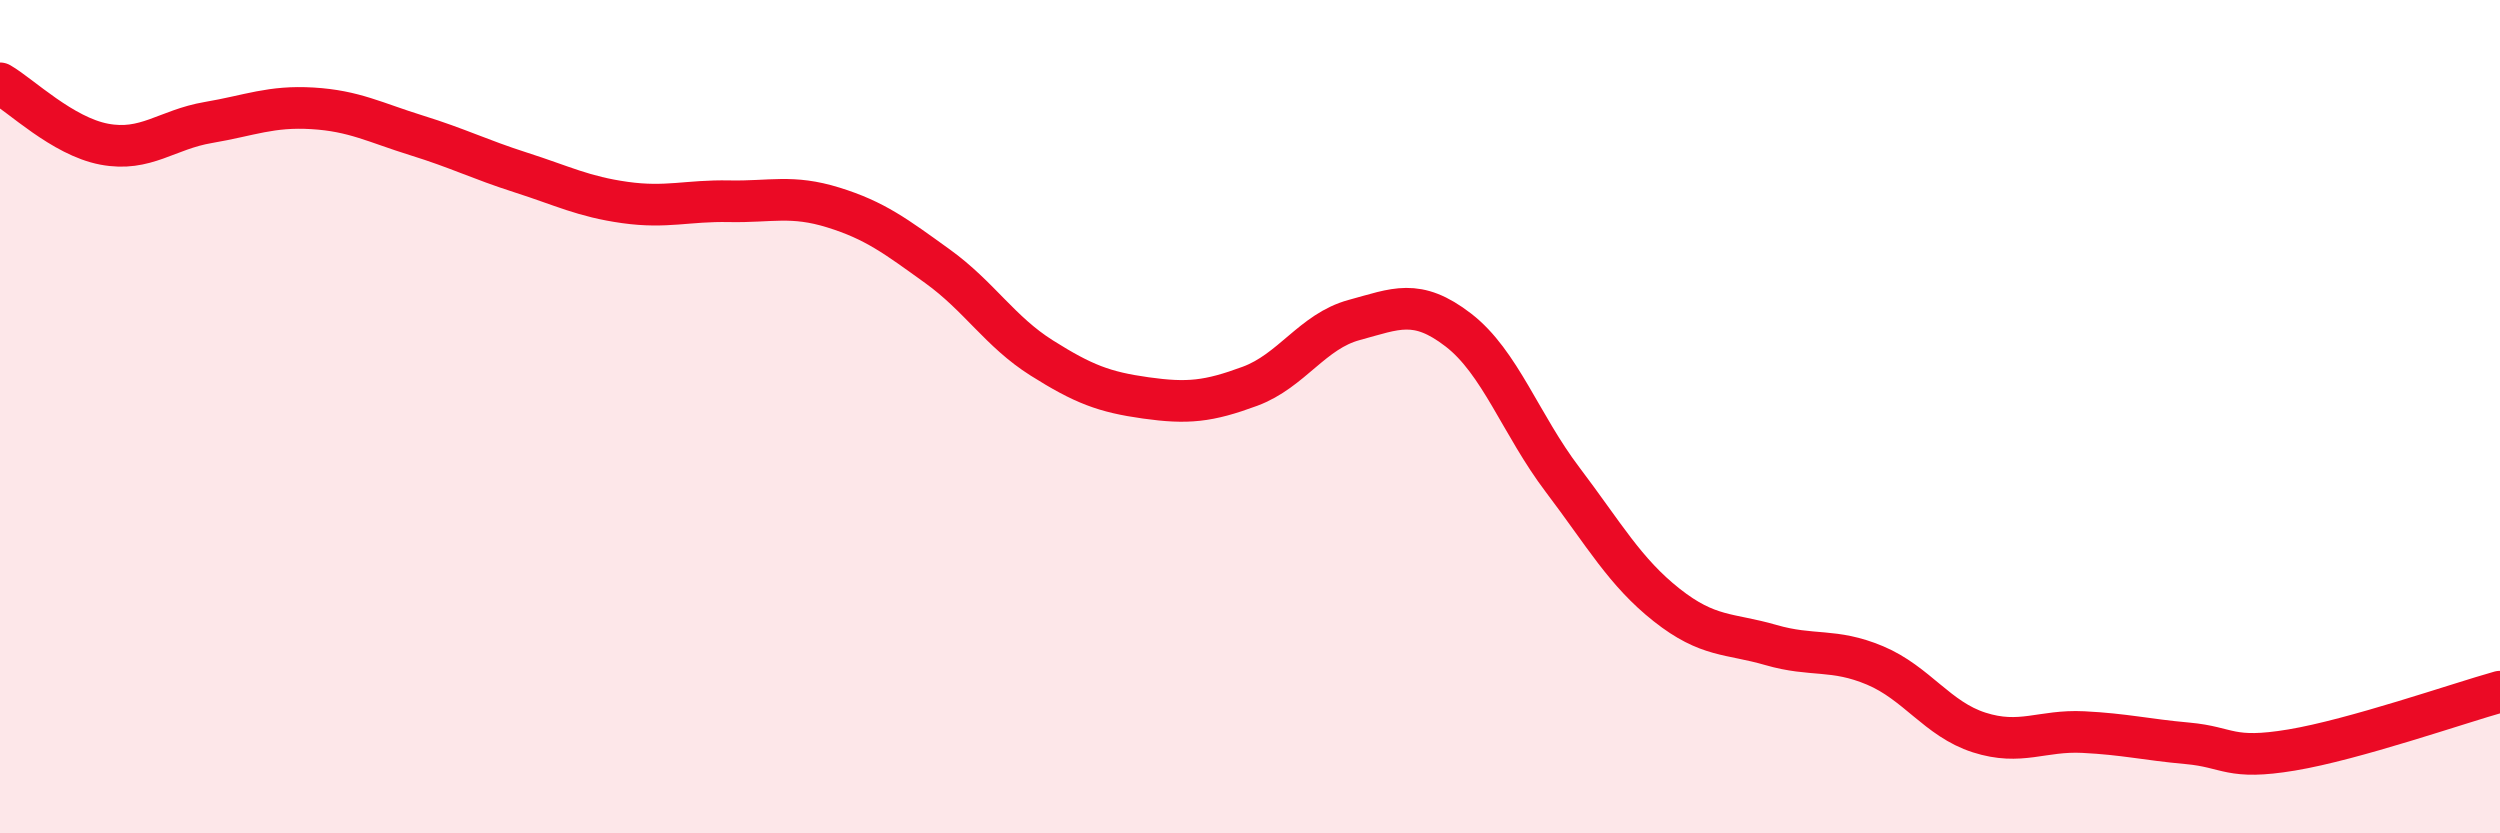 
    <svg width="60" height="20" viewBox="0 0 60 20" xmlns="http://www.w3.org/2000/svg">
      <path
        d="M 0,2 C 0.5,2.29 1.5,3.27 2.5,3.46 C 3.5,3.65 4,3.11 5,2.94 C 6,2.77 6.5,2.54 7.5,2.6 C 8.5,2.66 9,2.94 10,3.25 C 11,3.56 11.5,3.82 12.5,4.14 C 13.5,4.46 14,4.72 15,4.86 C 16,5 16.5,4.81 17.5,4.83 C 18.5,4.85 19,4.67 20,4.98 C 21,5.29 21.5,5.67 22.5,6.39 C 23.5,7.11 24,7.96 25,8.59 C 26,9.22 26.5,9.41 27.5,9.55 C 28.5,9.69 29,9.64 30,9.27 C 31,8.9 31.5,7.95 32.5,7.68 C 33.5,7.41 34,7.15 35,7.92 C 36,8.69 36.5,10.19 37.5,11.51 C 38.5,12.83 39,13.73 40,14.52 C 41,15.31 41.5,15.19 42.5,15.48 C 43.5,15.77 44,15.55 45,15.97 C 46,16.39 46.5,17.26 47.5,17.58 C 48.5,17.9 49,17.52 50,17.57 C 51,17.62 51.5,17.75 52.5,17.84 C 53.5,17.93 53.5,18.25 55,18 C 56.5,17.75 59,16.88 60,16.6L60 20L0 20Z"
        fill="#EB0A25"
        opacity="0.1"
        stroke-linecap="round"
        stroke-linejoin="round"
      />
      <path
        d="M 0,2 C 0.5,2.29 1.5,3.27 2.5,3.46 C 3.5,3.65 4,3.11 5,2.94 C 6,2.77 6.5,2.54 7.5,2.6 C 8.5,2.66 9,2.94 10,3.25 C 11,3.56 11.5,3.82 12.5,4.14 C 13.5,4.46 14,4.72 15,4.86 C 16,5 16.5,4.81 17.5,4.83 C 18.5,4.85 19,4.67 20,4.98 C 21,5.29 21.5,5.67 22.5,6.39 C 23.5,7.11 24,7.96 25,8.59 C 26,9.22 26.5,9.41 27.5,9.55 C 28.5,9.69 29,9.64 30,9.27 C 31,8.9 31.5,7.95 32.5,7.68 C 33.5,7.41 34,7.15 35,7.92 C 36,8.69 36.5,10.19 37.5,11.51 C 38.5,12.83 39,13.73 40,14.52 C 41,15.31 41.5,15.19 42.5,15.48 C 43.5,15.77 44,15.55 45,15.97 C 46,16.39 46.5,17.26 47.5,17.58 C 48.5,17.9 49,17.52 50,17.57 C 51,17.62 51.5,17.75 52.5,17.84 C 53.5,17.93 53.5,18.25 55,18 C 56.5,17.75 59,16.88 60,16.6"
        stroke="#EB0A25"
        stroke-width="1"
        fill="none"
        stroke-linecap="round"
        stroke-linejoin="round"
      />
    </svg>
  